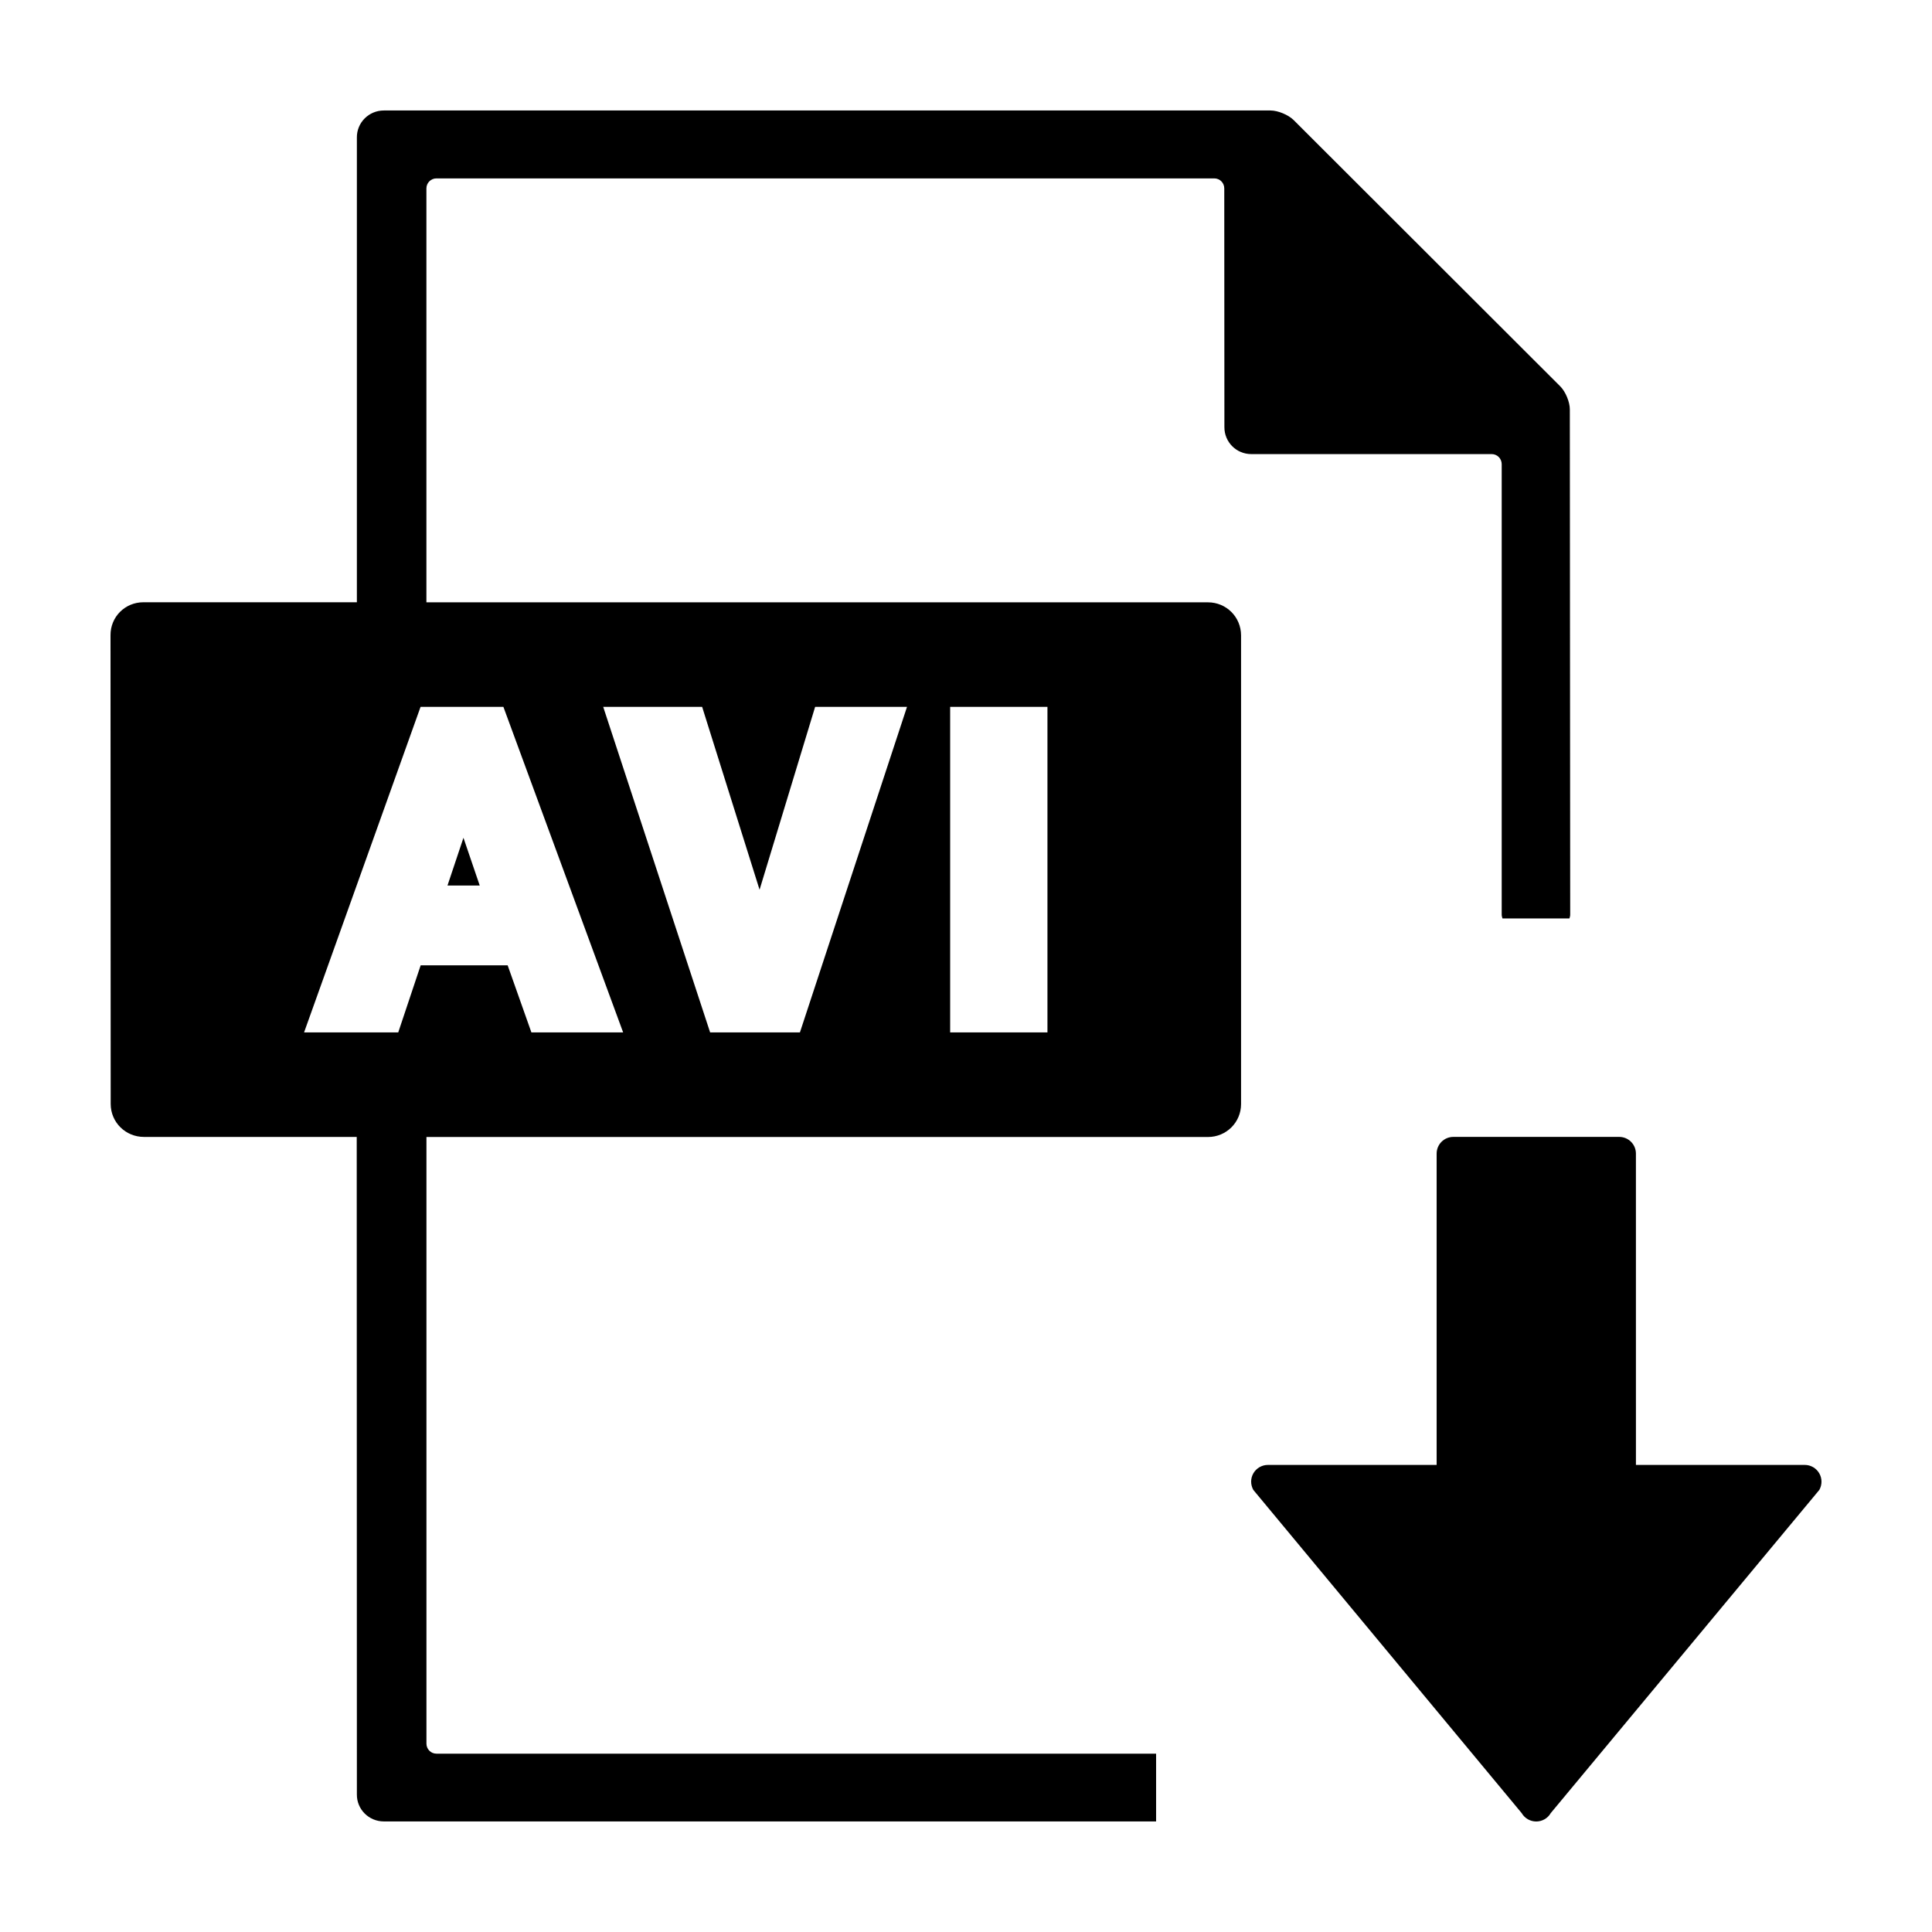 <?xml version="1.0" encoding="UTF-8"?>
<!-- Uploaded to: ICON Repo, www.svgrepo.com, Generator: ICON Repo Mixer Tools -->
<svg fill="#000000" width="800px" height="800px" version="1.1" viewBox="144 144 512 512" xmlns="http://www.w3.org/2000/svg">
 <g>
  <path d="m266.82 366.02-4.231 12.652h8.543z"/>
  <path d="m622.3 532.22h-44.762l-0.004-82.5c0-2.449-1.977-4.43-4.43-4.43h-43.949c-2.453 0-4.43 1.98-4.43 4.43v82.5h-44.723c-1.586 0-3.043 0.848-3.84 2.211-0.789 1.359-0.789 3.023-0.02 4.41l71.121 85.656c0.793 1.371 2.269 2.215 3.852 2.215 1.586 0 3.062-0.848 3.84-2.211l71.184-85.656c0.77-1.367 0.77-3.047-0.02-4.41-0.793-1.367-2.254-2.215-3.82-2.215z"/>
  <path d="m542.17 387.4h17.746c0.105-0.332 0.203-0.648 0.203-1.02l-0.098-133.84c0.02-1.977-1.125-4.727-2.508-6.125l-70.695-70.609c-1.402-1.379-4.152-2.527-6.121-2.527h-234.97c-3.984 0-7.195 3.215-7.152 7.18v123.15l-56.578-0.004c-4.856 0-8.75 3.871-8.711 8.766l0.047 124.19c0.016 4.887 3.961 8.734 8.812 8.734h56.391l0.039 174.25c-0.039 3.945 3.168 7.152 7.152 7.152l204.65 0.008v-17.965h-190.71c-1.457 0-2.656-1.18-2.656-2.656v-160.77h207.12c4.828 0 8.762-3.856 8.762-8.734v-124.19c0-4.902-3.934-8.766-8.762-8.766l-207.13-0.004v-109.69c0-1.477 1.199-2.656 2.656-2.656h206.13c1.477 0 2.656 1.18 2.656 2.656l0.035 63.227c-0.035 3.984 3.16 7.18 7.125 7.18h63.707c1.477 0 2.656 1.199 2.656 2.676v119.37c0 0.371 0.109 0.688 0.203 1.02zm-146.37-56.078h25.785v86.277h-25.785zm-65.727 0 15.219 48.465 14.727-48.465h24.348l-28.379 86.277h-23.797l-28.336-86.277zm-20.934 86.277h-24.312l-6.289-17.77h-23.059l-5.941 17.77h-24.957l30.875-86.277h21.949z"/>
 </g>
</svg>